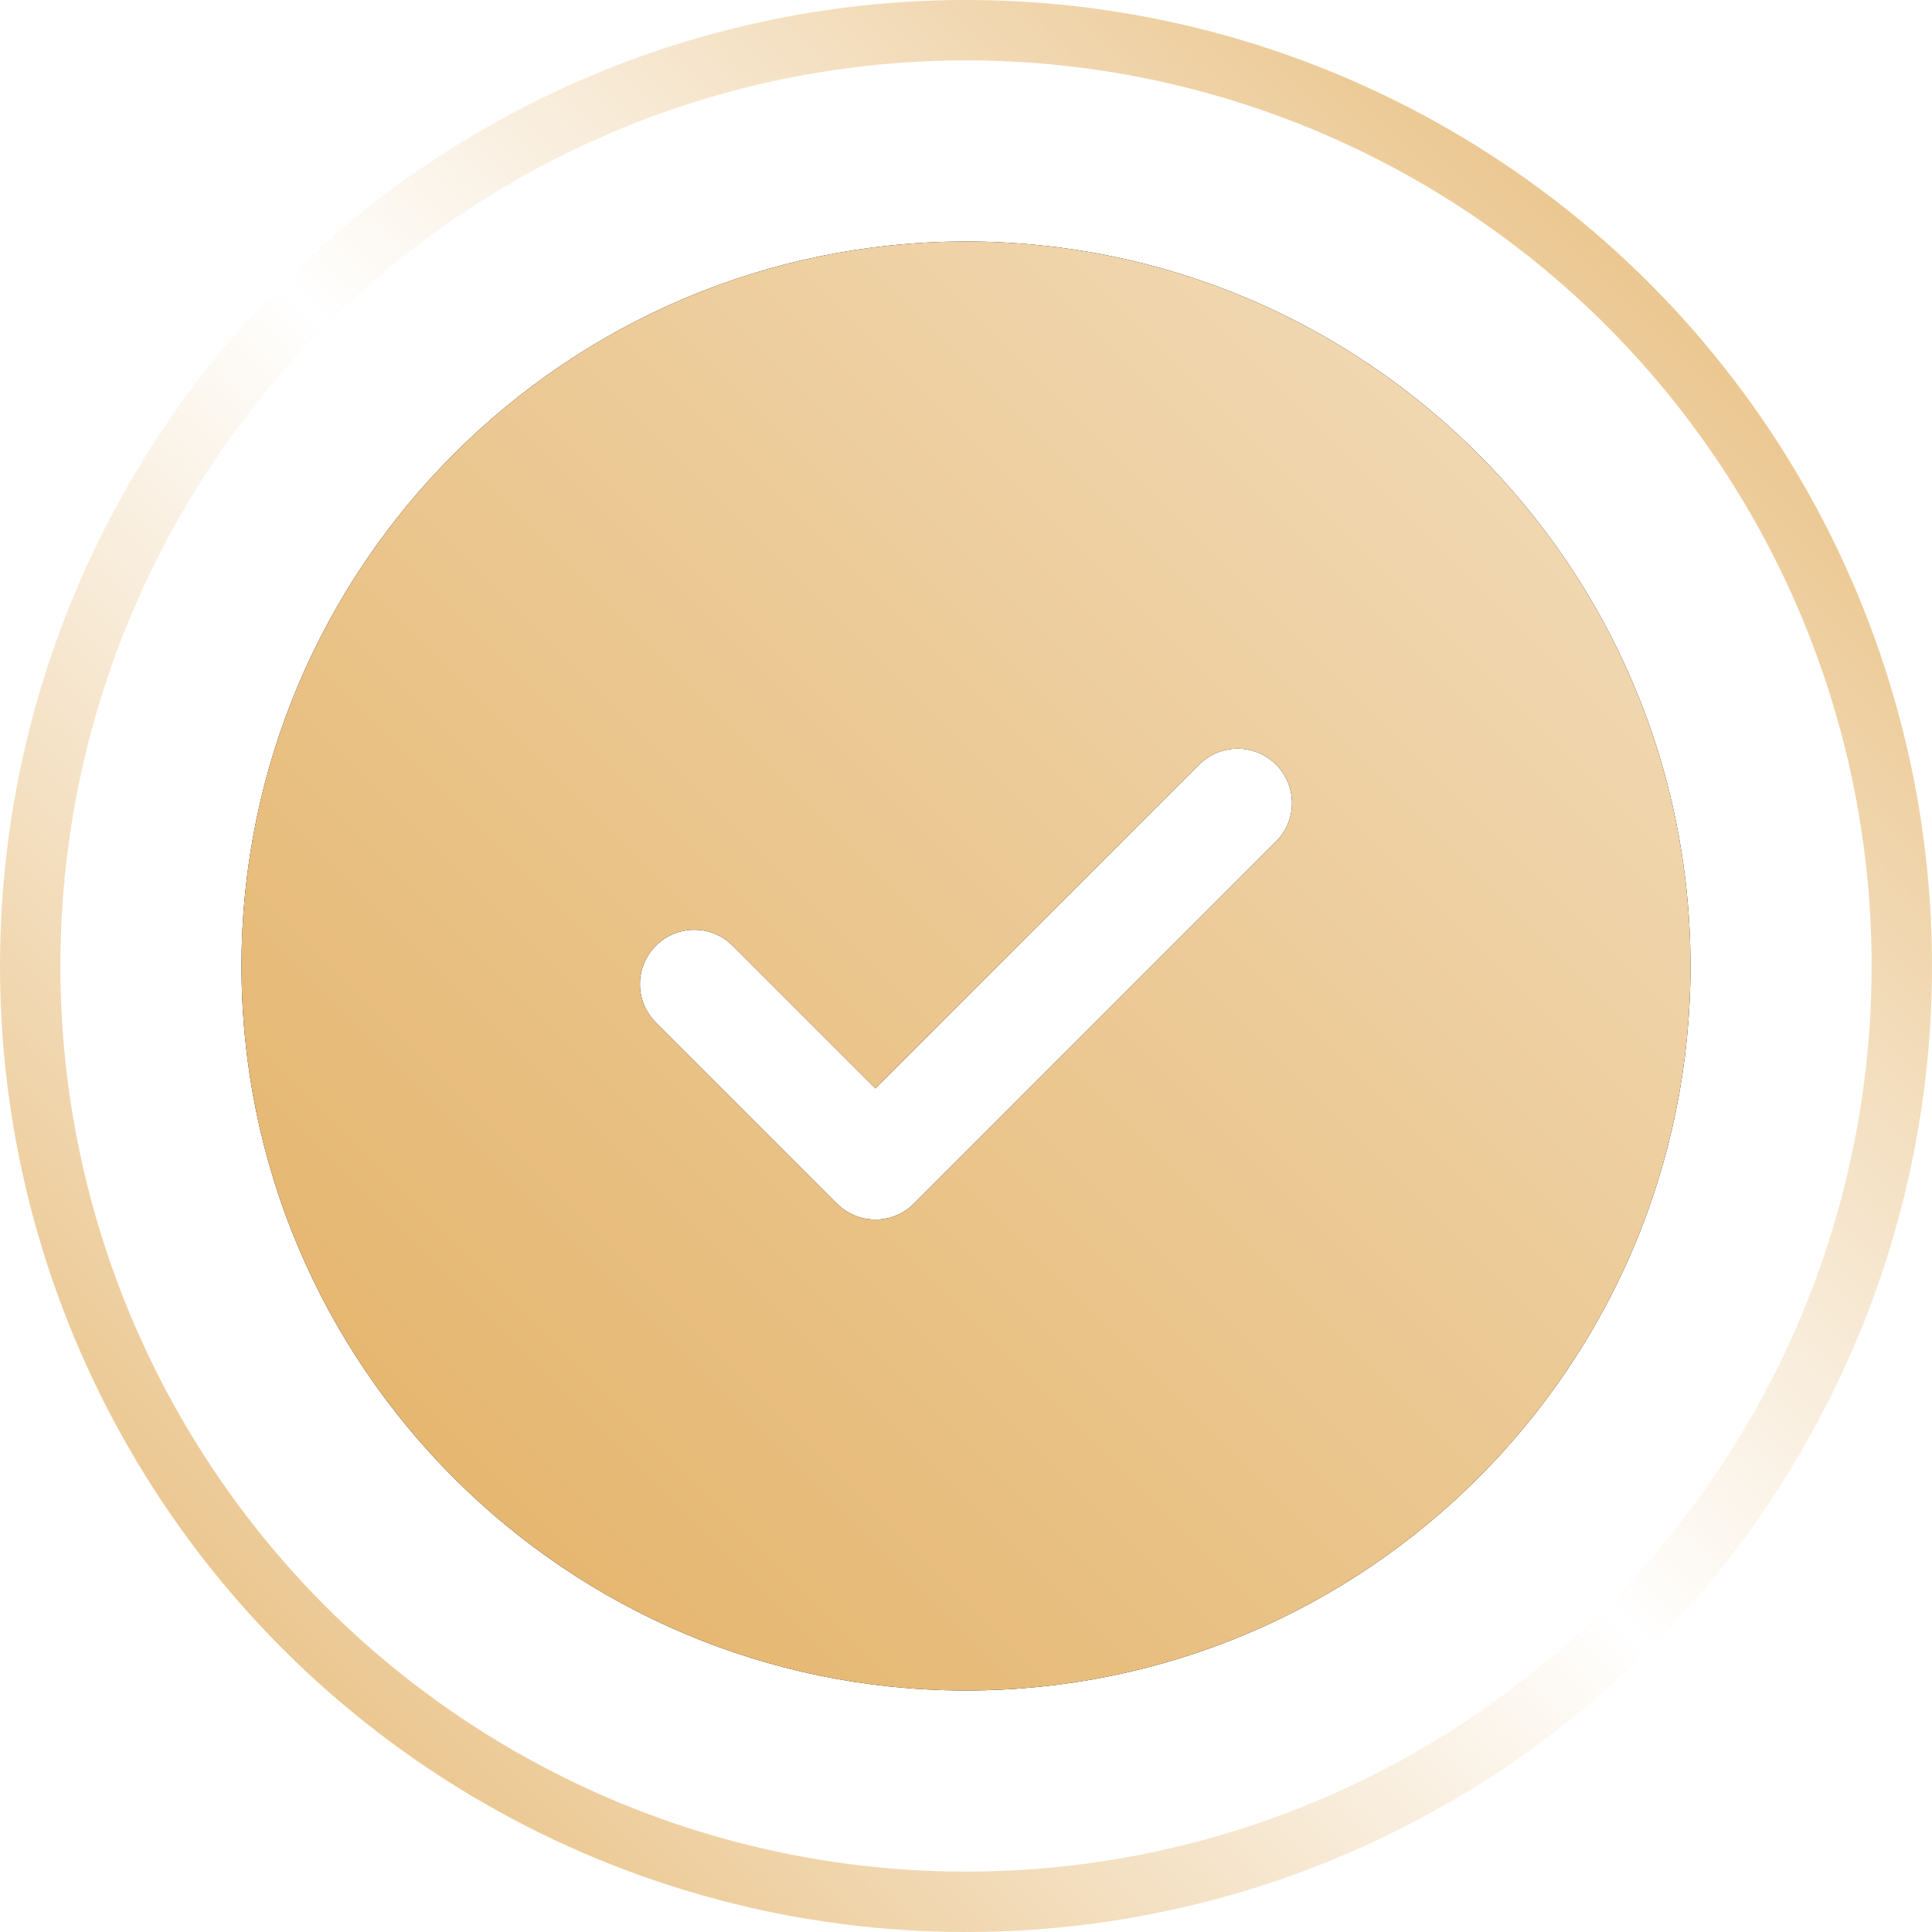 <?xml version="1.0" encoding="UTF-8"?> <svg xmlns="http://www.w3.org/2000/svg" width="96" height="96" viewBox="0 0 96 96" fill="none"><g clip-path="url(#clip0_2291_2)"><circle cx="48" cy="48" r="46.5" stroke="url(#paint0_linear_2291_2)" stroke-width="3"></circle><path d="M48 12C28.15 12 12 28.15 12 48C12 67.85 28.15 84 48 84C67.85 84 84 67.85 84 48C84 28.15 67.85 12 48 12ZM63.41 41.81L45.41 59.81C44.882 60.337 44.191 60.6 43.5 60.6C42.809 60.6 42.118 60.337 41.59 59.81L32.59 50.81C31.535 49.755 31.535 48.047 32.59 46.992C33.645 45.937 35.353 45.937 36.408 46.992L43.498 54.082L59.588 37.992C60.643 36.937 62.351 36.937 63.406 37.992C64.461 39.047 64.463 40.755 63.41 41.81Z" fill="black"></path><path d="M48 12C28.15 12 12 28.15 12 48C12 67.85 28.15 84 48 84C67.85 84 84 67.85 84 48C84 28.15 67.85 12 48 12ZM63.41 41.81L45.41 59.81C44.882 60.337 44.191 60.6 43.5 60.6C42.809 60.6 42.118 60.337 41.59 59.81L32.59 50.81C31.535 49.755 31.535 48.047 32.59 46.992C33.645 45.937 35.353 45.937 36.408 46.992L43.498 54.082L59.588 37.992C60.643 36.937 62.351 36.937 63.406 37.992C64.461 39.047 64.463 40.755 63.41 41.81Z" fill="url(#paint1_linear_2291_2)"></path></g><defs><linearGradient id="paint0_linear_2291_2" x1="96" y1="1.14441e-05" x2="1.14441e-05" y2="96" gradientUnits="userSpaceOnUse"><stop stop-color="#E3B063"></stop><stop offset="0.5" stop-color="#E3B063" stop-opacity="0"></stop><stop offset="1" stop-color="#E3B063"></stop></linearGradient><linearGradient id="paint1_linear_2291_2" x1="12" y1="84" x2="84" y2="12" gradientUnits="userSpaceOnUse"><stop stop-color="#E3B063"></stop><stop offset="1" stop-color="#F3DEBE"></stop></linearGradient><clipPath id="clip0_2291_2"><rect width="96" height="96" fill="white"></rect></clipPath></defs></svg> 